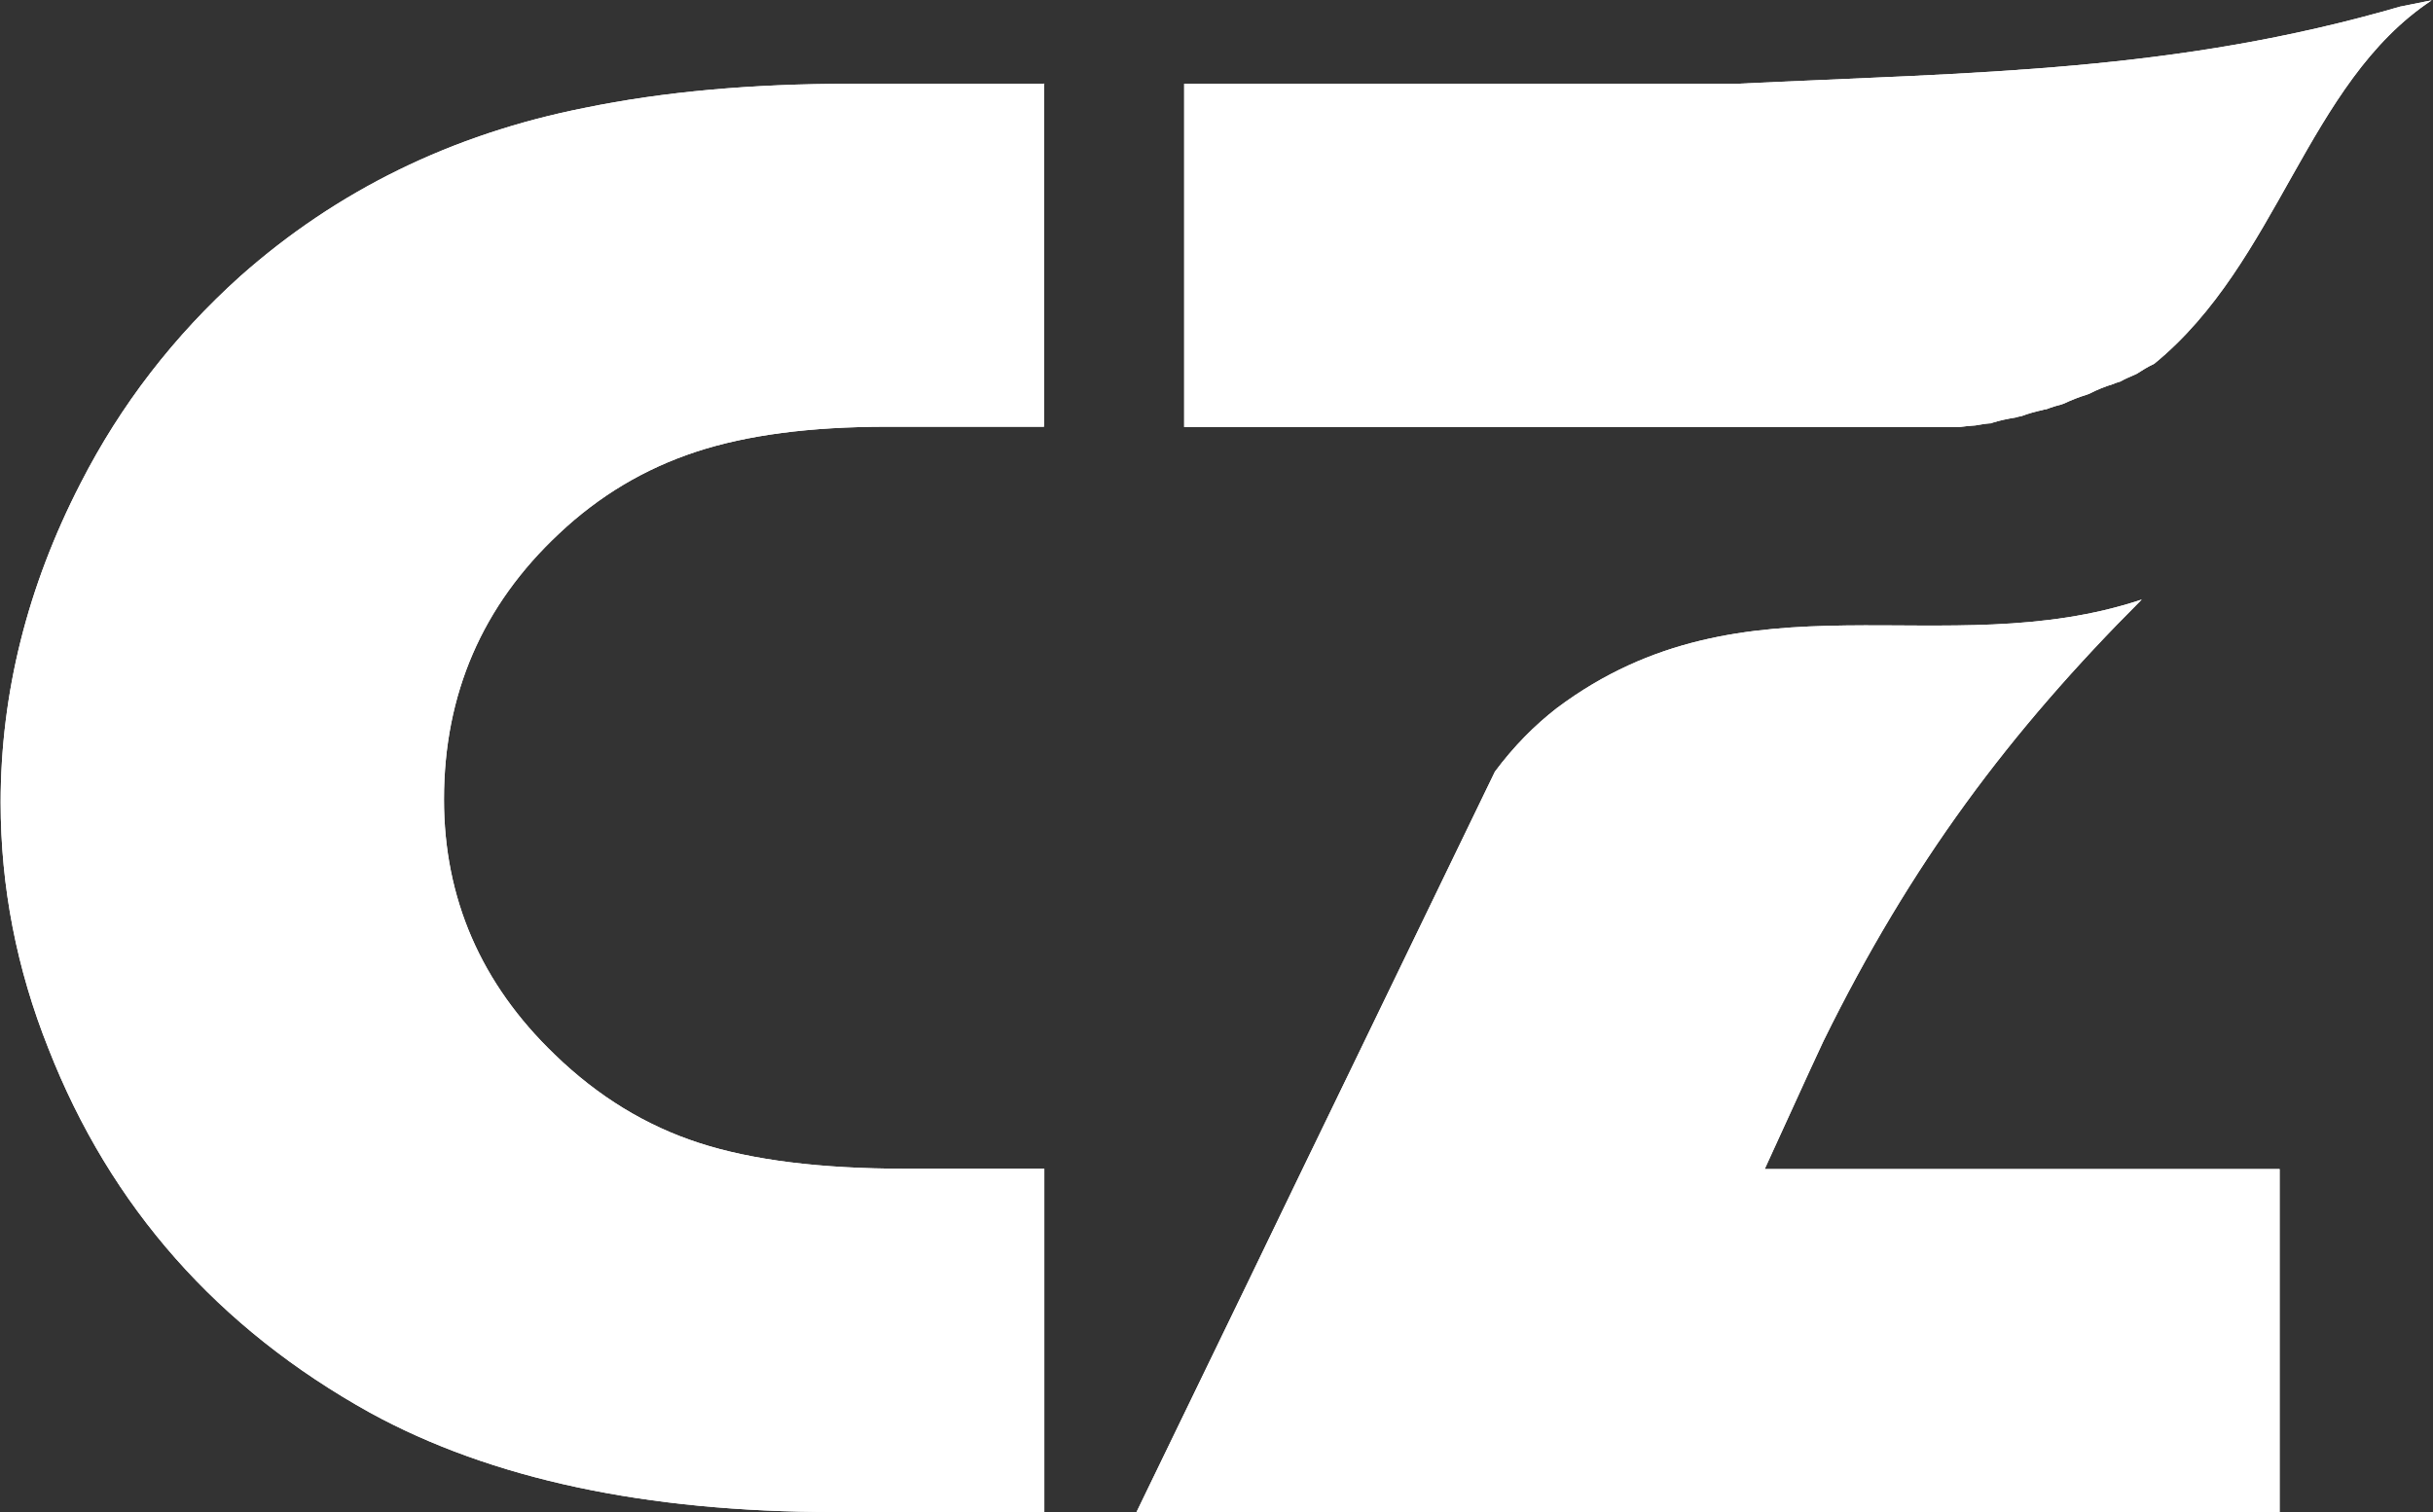 <?xml version="1.0" encoding="UTF-8"?><svg id="_레이어_1" xmlns="http://www.w3.org/2000/svg" viewBox="0 0 73.76 45.86"><rect x="0" y="0" width="73.76" height="45.86" fill="#333333" stroke="none"/><defs><style>.cls-1{fill:#fff;stroke-width:0px;}</style></defs><path class="cls-1" d="M31.65,2.53v10.41h-4.77c-2.31,0-4.23.25-5.78.76-1.55.51-2.93,1.33-4.15,2.48-2.33,2.18-3.49,4.87-3.49,8.06,0,3,1.12,5.59,3.36,7.74,1.31,1.27,2.77,2.16,4.38,2.68,1.6.52,3.68.78,6.24.78h4.22v10.41h-6.36c-5.72,0-10.41-1-14.08-3.01-4.61-2.56-7.87-6.24-9.75-11.04-.97-2.43-1.45-4.92-1.45-7.46,0-3.32.81-6.55,2.42-9.68,1.22-2.39,2.84-4.48,4.84-6.28,2.93-2.6,6.41-4.31,10.45-5.11,2.38-.49,5.06-.73,8.06-.73h5.88Z"/><path class="cls-1" d="M53.5,35.45c.61-1.32,1.19-2.62,1.78-3.88,2.65-5.39,5.65-9.39,9.65-13.39-6,2-12-1-17.73,3.29-.67.52-1.3,1.15-1.88,1.93-.39.8-.85,1.75-1.36,2.81-.89,1.84-1.93,3.99-2.99,6.18-1.06,2.19-2.14,4.41-3.1,6.41-1.93,3.99-3.42,7.06-3.42,7.06h34.66v-10.41s-1.73,0-4.04,0c-2.31,0-5.21,0-7.52,0s-4.04,0-4.04,0"/><path class="cls-1" d="M72.8.19c-6.87,2-12.87,2-20.14,2.35h-16.76v10.41h22.4c.39,0,.74,0,1.09,0,.16-.02.33-.04.5-.05.14-.02.27-.05.41-.06.03,0,.07,0,.1-.02.22-.07.46-.12.71-.16.05-.02.11-.03.17-.04.21-.08.43-.14.66-.19.02-.01.05-.02.08-.02,0,0,.02,0,.02,0,.15-.06.31-.11.47-.15.02-.01.05-.02.08-.03,0,0,0,0,0,0,.21-.1.44-.19.67-.26.02-.01.05-.02.08-.03.23-.12.48-.22.74-.3.06-.03.14-.05.2-.07.15-.09.32-.15.49-.23.17-.11.35-.22.54-.31,3.77-3.08,4.62-8.51,8.41-11.02,0,0-.32.06-.95.19"/><path class="cls-1" d="M31.65,2.53v10.41h-4.77c-2.31,0-4.23.25-5.78.76-1.55.51-2.93,1.33-4.15,2.48-2.33,2.18-3.49,4.87-3.49,8.06,0,3,1.12,5.59,3.36,7.74,1.31,1.27,2.77,2.16,4.38,2.68,1.6.52,3.68.78,6.24.78h4.22v10.41h-6.36c-5.72,0-10.41-1-14.08-3.01-4.61-2.56-7.87-6.24-9.75-11.04-.97-2.43-1.45-4.92-1.45-7.46,0-3.32.81-6.55,2.42-9.68,1.22-2.39,2.84-4.48,4.84-6.28,2.93-2.6,6.41-4.31,10.45-5.11,2.38-.49,5.06-.73,8.06-.73h5.88Z"/><path class="cls-1" d="M53.5,35.45c.61-1.32,1.19-2.62,1.78-3.88,2.65-5.39,5.65-9.39,9.65-13.39-6,2-12-1-17.73,3.29-.67.52-1.3,1.15-1.88,1.93-.39.8-.85,1.75-1.36,2.81-.89,1.84-1.93,3.99-2.99,6.18-1.06,2.19-2.14,4.41-3.1,6.41-1.93,3.99-3.42,7.06-3.42,7.06h34.66v-10.41s-1.73,0-4.04,0c-2.31,0-5.21,0-7.52,0s-4.04,0-4.04,0"/><path class="cls-1" d="M72.8.19c-6.87,2-12.87,2-20.14,2.35h-16.76v10.41h22.4c.39,0,.74,0,1.09,0,.16-.02.33-.04.5-.05.14-.02.27-.05.41-.06.03,0,.07,0,.1-.02.22-.07.46-.12.71-.16.05-.02.11-.03.17-.04.21-.08.43-.14.66-.19.02-.01.05-.02.08-.02,0,0,.02,0,.02,0,.15-.06.31-.11.47-.15.02-.01.05-.02.08-.03,0,0,0,0,0,0,.21-.1.44-.19.67-.26.02-.01.05-.02.08-.03.23-.12.48-.22.74-.3.06-.03.14-.05.2-.07.15-.09.32-.15.49-.23.17-.11.35-.22.54-.31,3.77-3.08,4.62-8.51,8.41-11.02,0,0-.32.06-.95.19"/></svg>